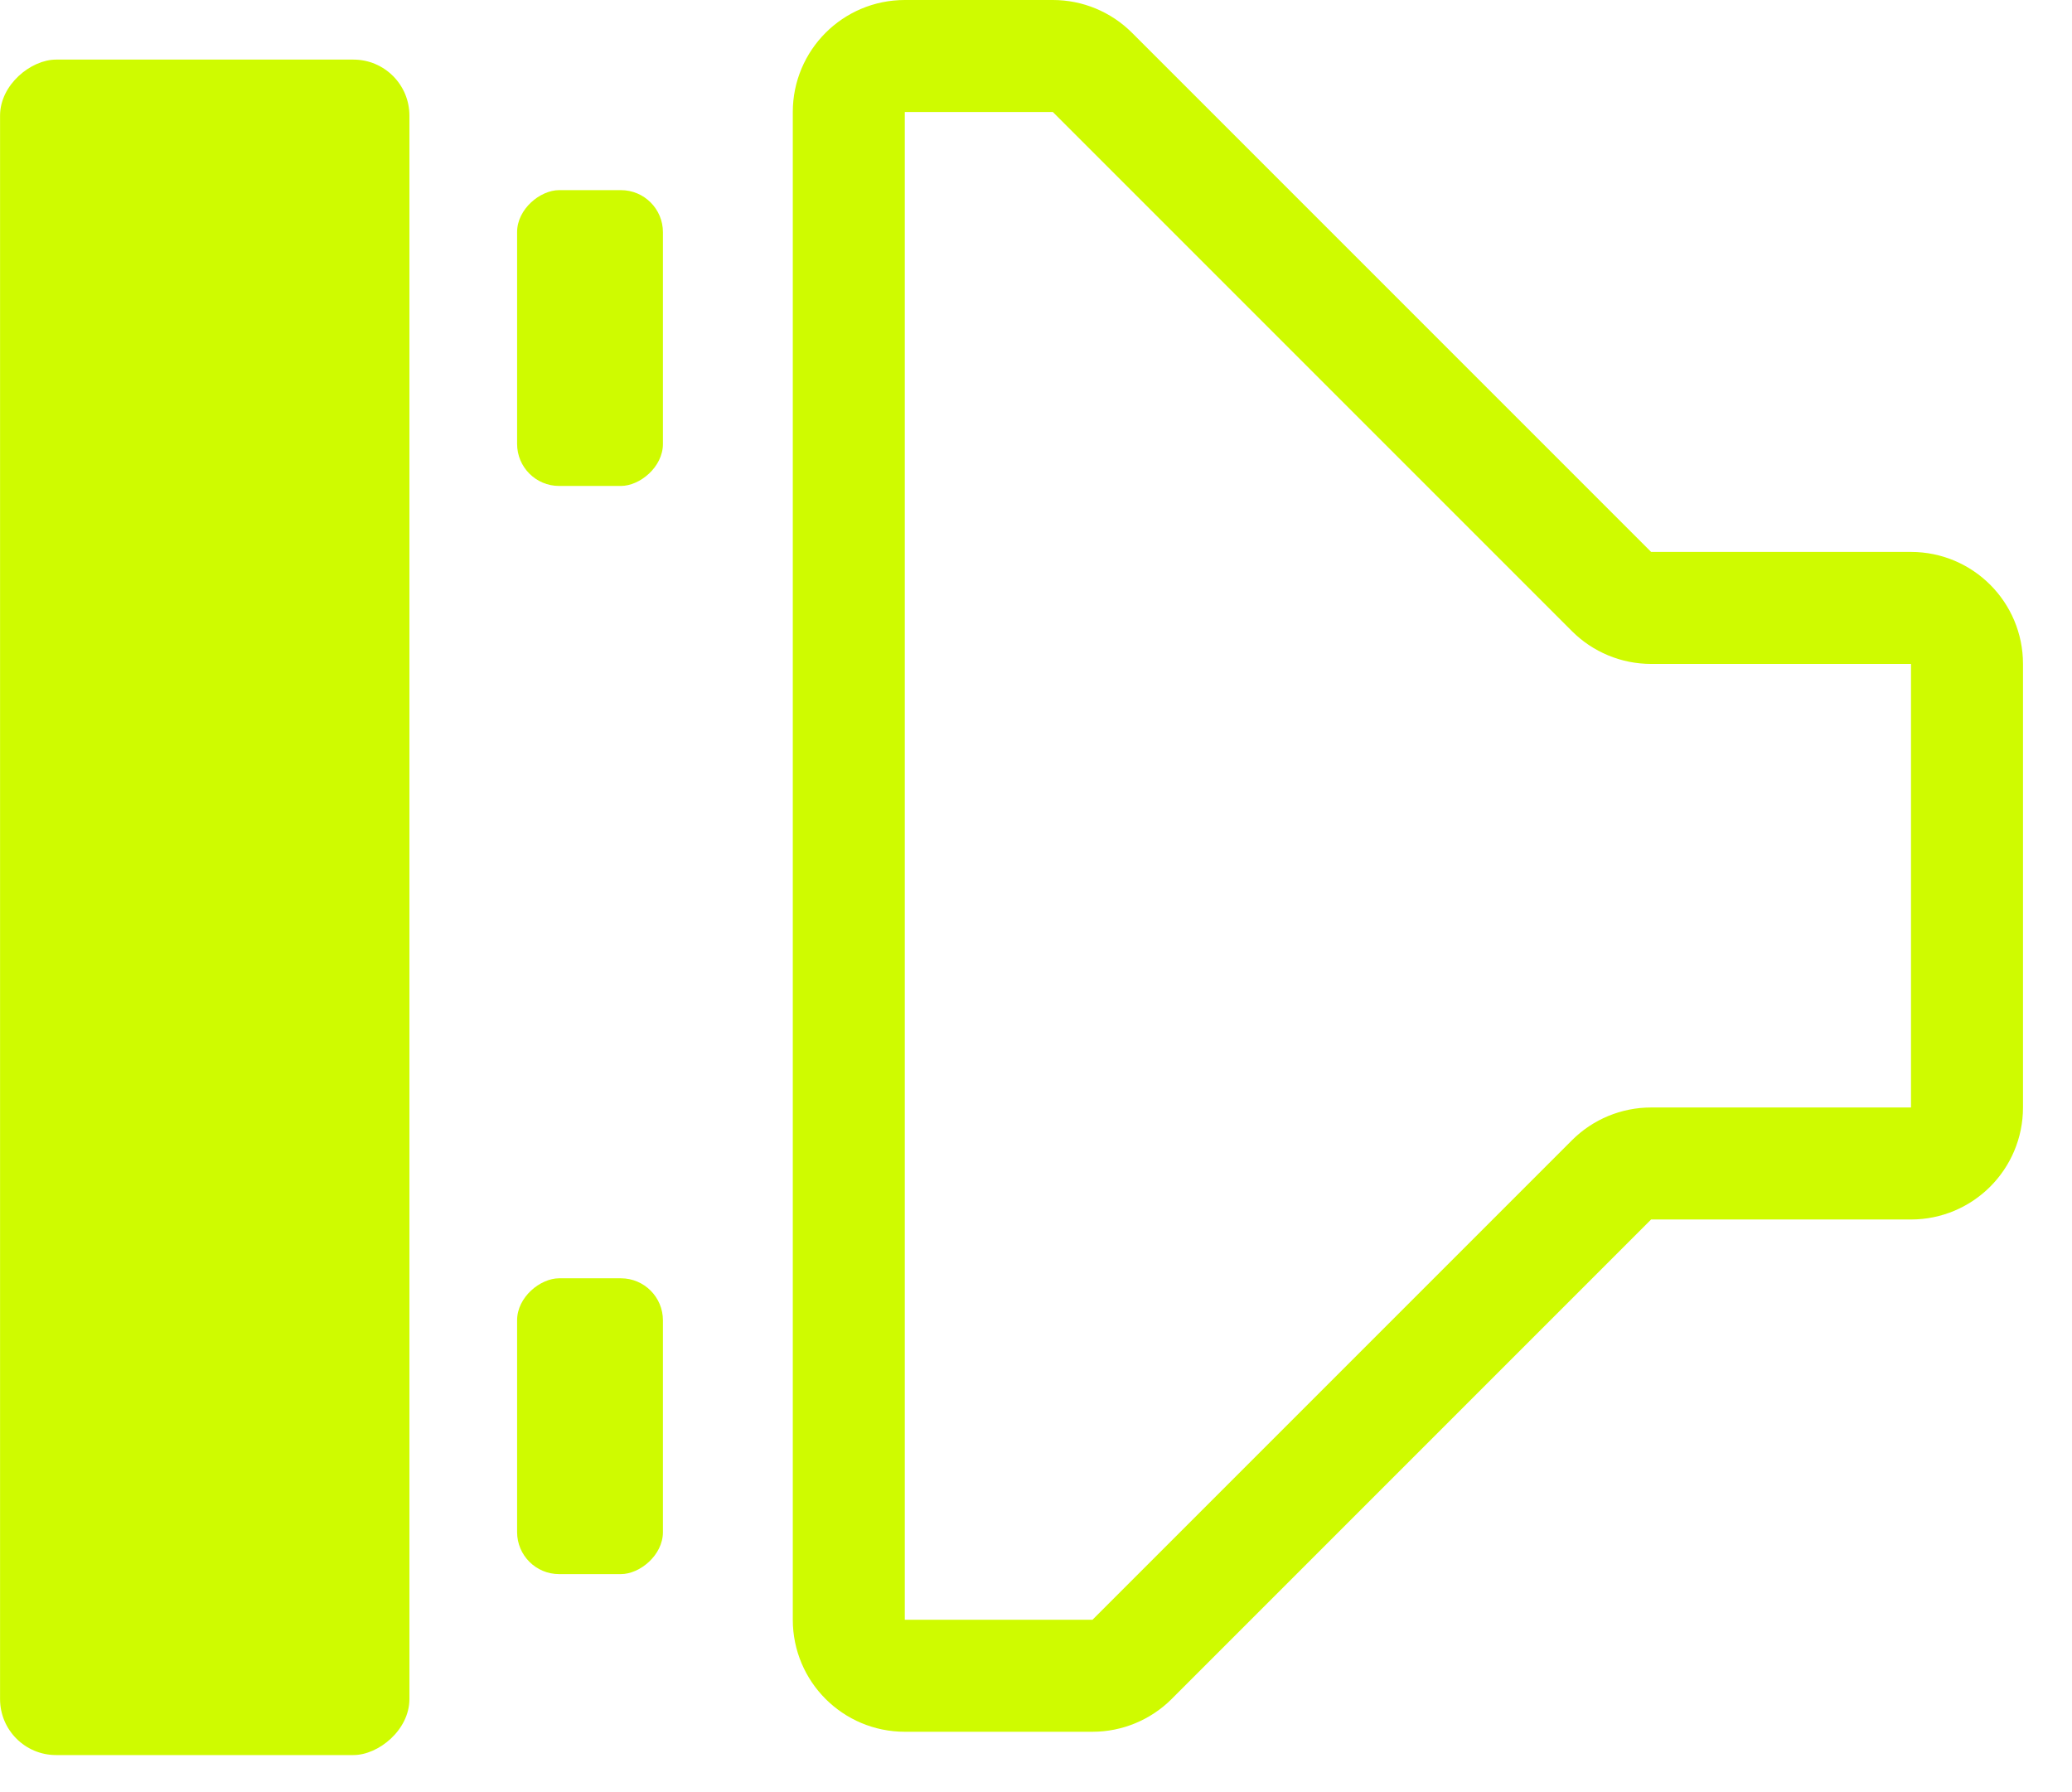 <svg preserveAspectRatio="none" width="100%" height="100%" overflow="visible" style="display: block;" viewBox="0 0 37 32" fill="none" xmlns="http://www.w3.org/2000/svg">
<g id="Group 635">
<path id="Vector 1690" d="M29.484 10.855L34.125 10.855C34.677 10.855 35.125 11.303 35.125 11.855L35.125 19.775C35.125 20.327 34.677 20.775 34.125 20.775L29.484 20.775C29.219 20.775 28.965 20.88 28.777 21.068L20.216 29.629C20.029 29.816 19.774 29.922 19.509 29.922L16.157 29.922C15.604 29.922 15.157 29.474 15.157 28.922L15.157 2C15.157 1.448 15.604 1 16.157 1L18.801 1C19.066 1 19.32 1.105 19.508 1.293L28.777 10.562C28.965 10.75 29.219 10.855 29.484 10.855Z" stroke="#CFFB00" stroke-width="2"/>
<rect id="Rectangle 3" x="7.311" y="1.064" width="30.274" height="7.31" rx="1" transform="rotate(90 7.311 1.064)" fill="#CFFB00"/>
<rect id="Rectangle 4" x="11.838" y="3.395" width="5.282" height="2.604" rx="0.75" transform="rotate(90 11.838 3.395)" fill="#CFFB00"/>
<rect id="Rectangle 5" x="11.838" y="22.825" width="5.282" height="2.604" rx="0.75" transform="rotate(90 11.838 22.825)" fill="#CFFB00"/>
</g>
</svg>

